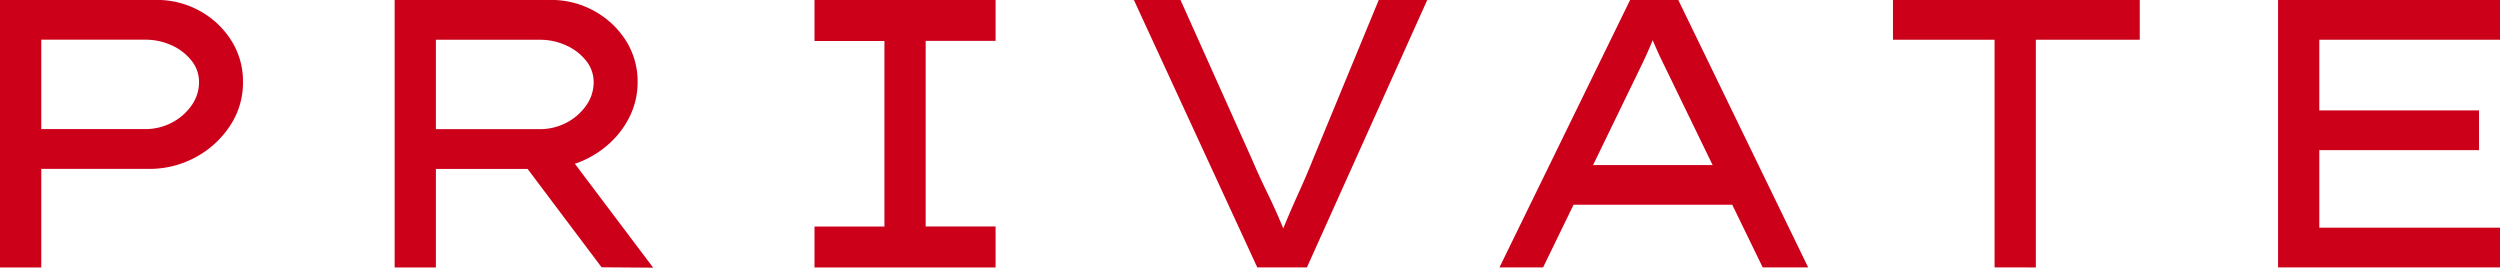 <svg xmlns="http://www.w3.org/2000/svg" width="90.251" height="9.668" viewBox="0 0 90.251 9.668"><path d="M12.878,8.3a3.179,3.179,0,0,1,1.565.393,3.119,3.119,0,0,1,1.138,1.062,2.744,2.744,0,0,1,.428,1.51,2.8,2.8,0,0,1-.469,1.579A3.421,3.421,0,0,1,14.3,13.978a3.489,3.489,0,0,1-1.7.421H8.727v3.558H7.237V8.3Zm-.414,4.662a2.054,2.054,0,0,0,.979-.234,1.982,1.982,0,0,0,.71-.621,1.442,1.442,0,0,0,.269-.841,1.224,1.224,0,0,0-.269-.772,1.909,1.909,0,0,0-.71-.552,2.279,2.279,0,0,0-.979-.207H8.727v3.227Zm17.791-1.7a2.785,2.785,0,0,1-.3,1.276,3.265,3.265,0,0,1-.807,1.021,3.519,3.519,0,0,1-1.158.655l2.827,3.751-1.862-.014L26.283,14.4h-3.31v3.558H21.484V8.3h5.641A3.179,3.179,0,0,1,28.69,8.7a3.119,3.119,0,0,1,1.138,1.062A2.744,2.744,0,0,1,30.255,11.268ZM26.711,9.737H22.973v3.227h3.737a2.054,2.054,0,0,0,.979-.234,1.982,1.982,0,0,0,.71-.621,1.442,1.442,0,0,0,.269-.841A1.224,1.224,0,0,0,28.4,10.5a1.909,1.909,0,0,0-.71-.552A2.279,2.279,0,0,0,26.711,9.737Zm16.467,8.22H36.641V16.481h2.524v-6.7H36.641V8.3h6.537V9.778H40.654v6.7h2.524ZM58.762,8.3l-4.344,9.654H52.625L48.17,8.3h1.683l2.579,5.751q.234.552.559,1.221t.572,1.276q.248-.607.545-1.262t.517-1.207L57.011,8.3Zm12.109,9.654-1.1-2.262H64.044l-1.1,2.262H61.369L66.085,8.3h1.738l4.689,9.654Zm-4.717-6.592-1.407,2.9h4.317L67.63,11.309q-.193-.4-.372-.765T66.9,9.751q-.179.441-.365.827Zm13.088,6.592V9.737H75.574V8.3h8.909V9.737H80.732v8.22ZM89.476,8.3h8.013V9.737H90.965v2.551H96.73v1.434H90.965v2.8h6.523v1.434H89.476Z" transform="translate(-7.237 -8.302)" fill="#cd001a" opacity="1"/></svg>